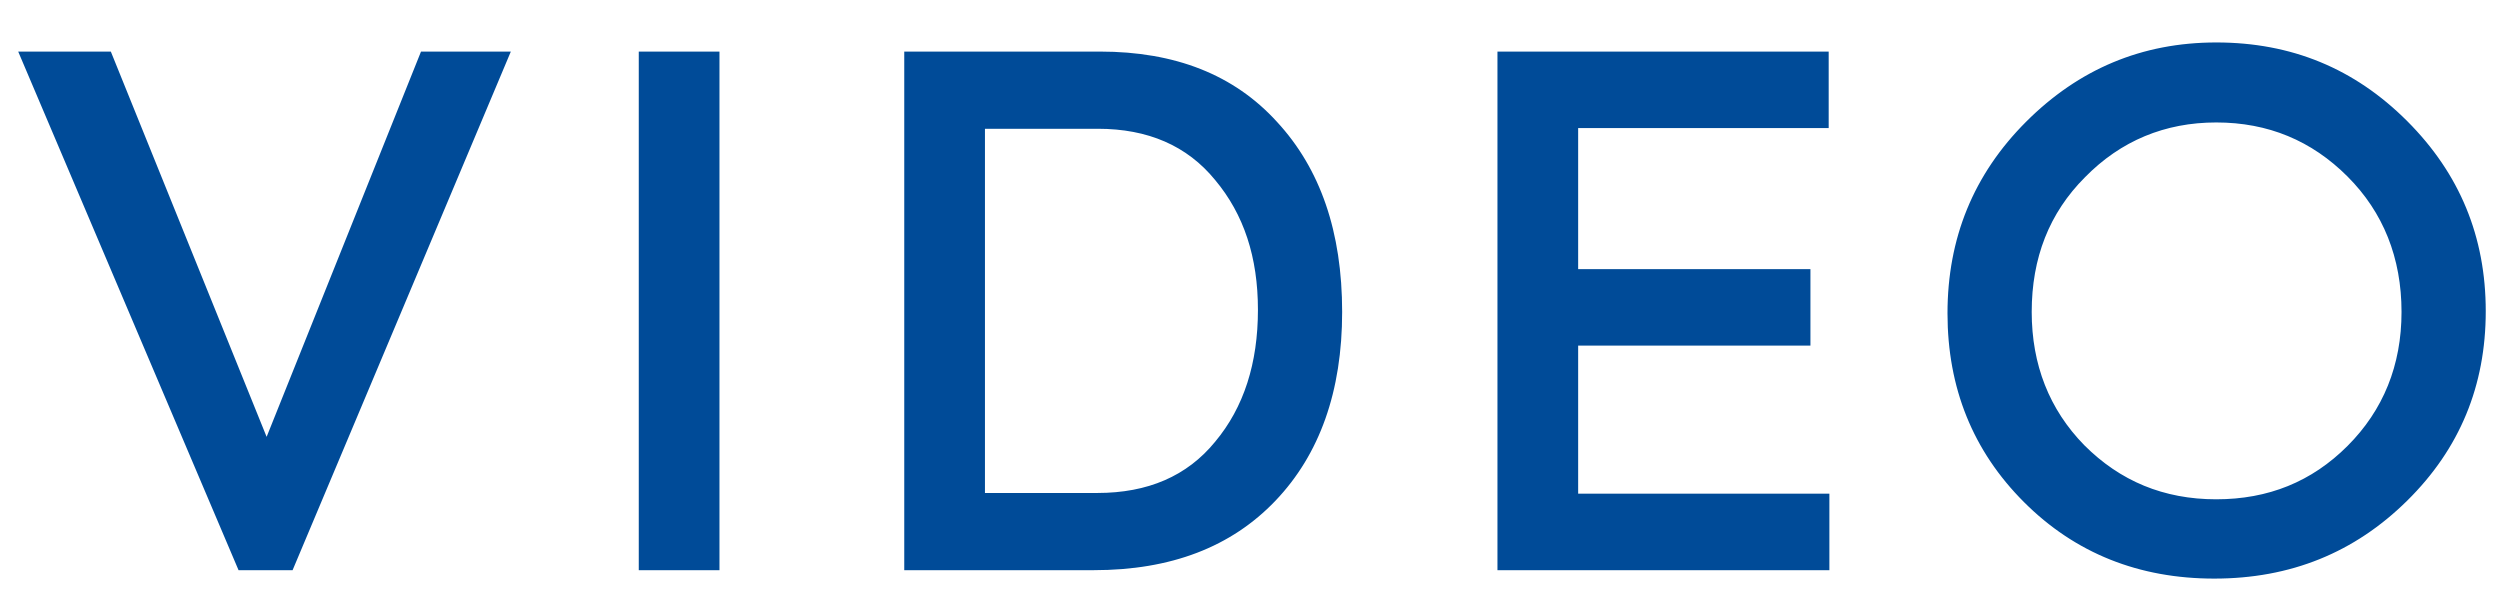 <svg height="14" viewBox="0 0 57 14" width="57" xmlns="http://www.w3.org/2000/svg"><path d="m6.079 9.96-3.552-8.784h-2.112l5.024 11.824h1.232l4.976-11.824h-2.048zm8.485 3.04h1.84v-11.824h-1.84zm10.373 0c1.76 0 3.136-.528 4.144-1.584s1.52-2.496 1.52-4.304c0-1.824-.496-3.264-1.488-4.336-.976-1.072-2.32-1.6-4.032-1.6h-4.464v11.824zm-2.48-10.064h2.576c1.136 0 2.032.384 2.672 1.168.656.784.976 1.76.976 2.96 0 1.216-.32 2.224-.976 3.008-.64.784-1.536 1.168-2.688 1.168h-2.56zm19.253 10.064v-1.744h-5.728v-3.376h5.296v-1.744h-5.296v-3.216h5.712v-1.744h-7.552v11.824zm8.773.192c1.744 0 3.2-.592 4.4-1.776s1.792-2.624 1.792-4.32-.592-3.136-1.792-4.336-2.64-1.792-4.352-1.792c-1.696 0-3.136.608-4.336 1.808s-1.792 2.656-1.792 4.368c0 1.696.576 3.136 1.744 4.304s2.624 1.744 4.336 1.744zm.048-1.808c-1.2 0-2.192-.416-3.008-1.232-.8-.816-1.2-1.84-1.2-3.04 0-1.232.4-2.256 1.216-3.072.816-.832 1.824-1.248 2.992-1.248 1.184 0 2.176.416 2.992 1.232s1.232 1.856 1.232 3.088c0 1.216-.416 2.24-1.232 3.056s-1.808 1.216-2.992 1.216z" fill="#004b98"/></svg>